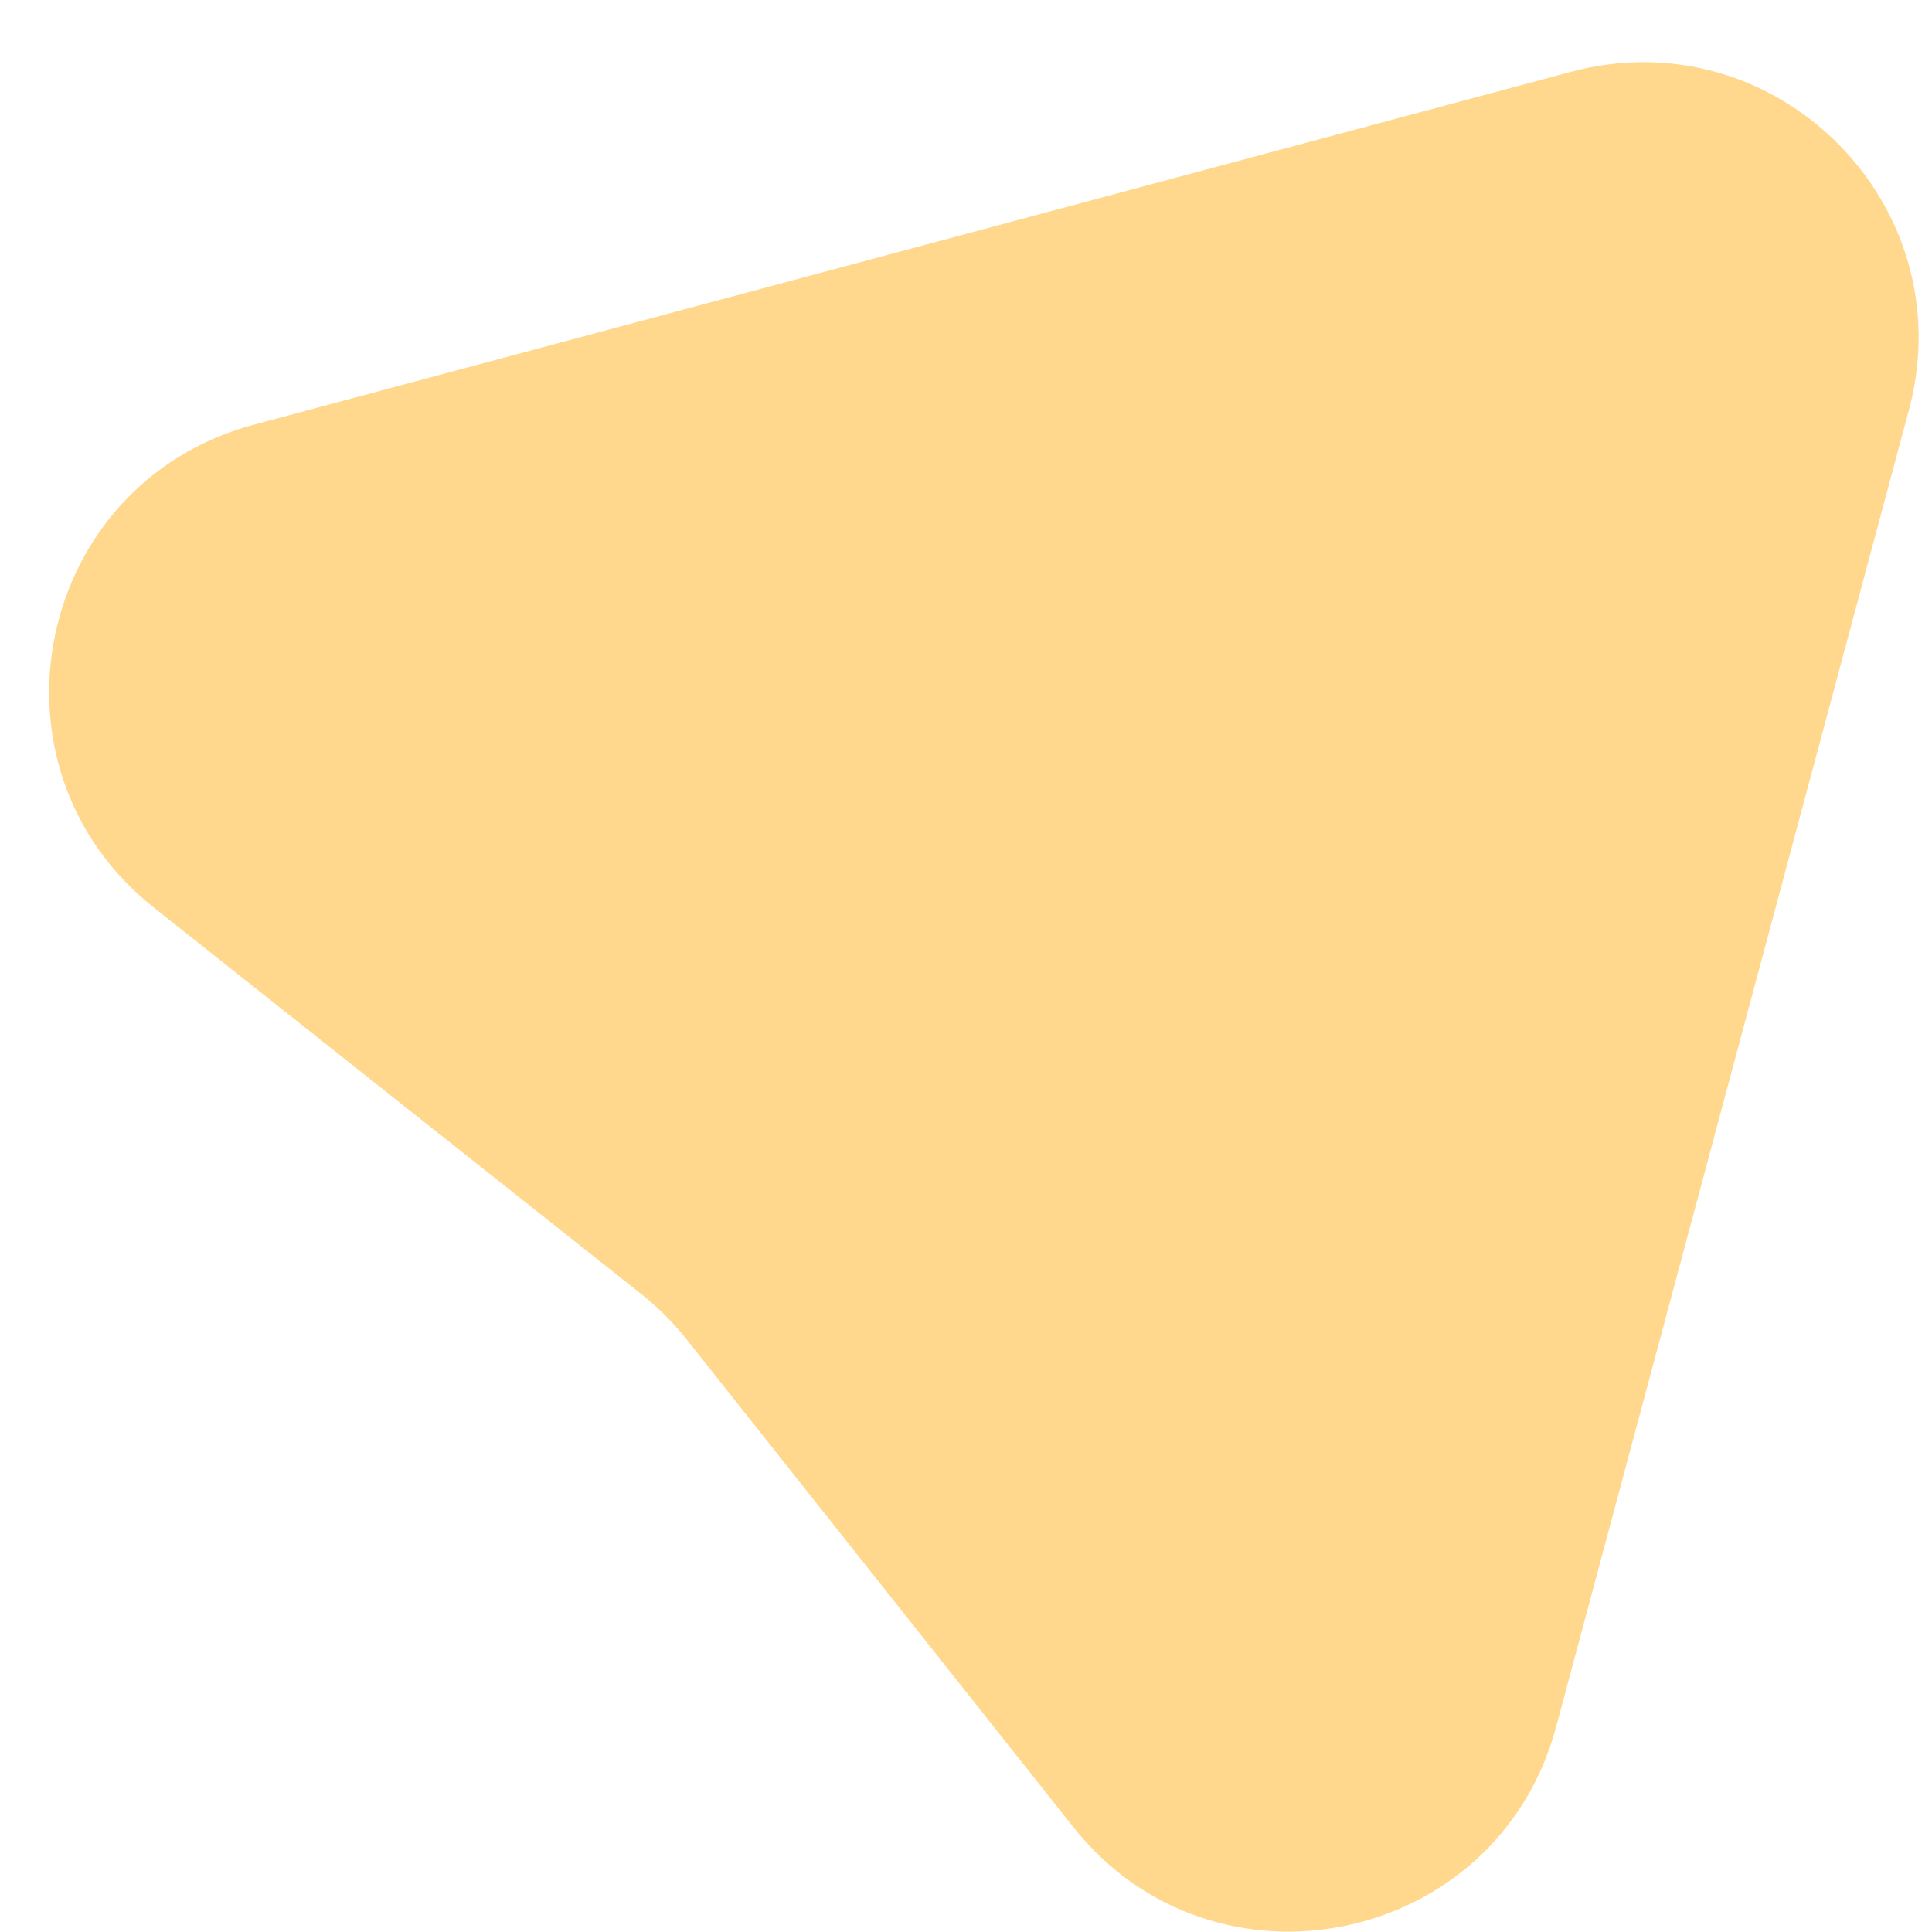 <svg width="28" height="28" viewBox="0 0 28 28" fill="none" xmlns="http://www.w3.org/2000/svg">
<path d="M27.666 5.94C28.463 2.965 25.742 0.244 22.767 1.041L3.679 6.155C0.504 7.006 -0.347 11.111 2.229 13.153L9.299 18.759C9.539 18.95 9.757 19.168 9.948 19.408L15.554 26.478C17.596 29.054 21.701 28.203 22.552 25.028L27.666 5.94Z" fill="#FFD88D"/>
</svg>
